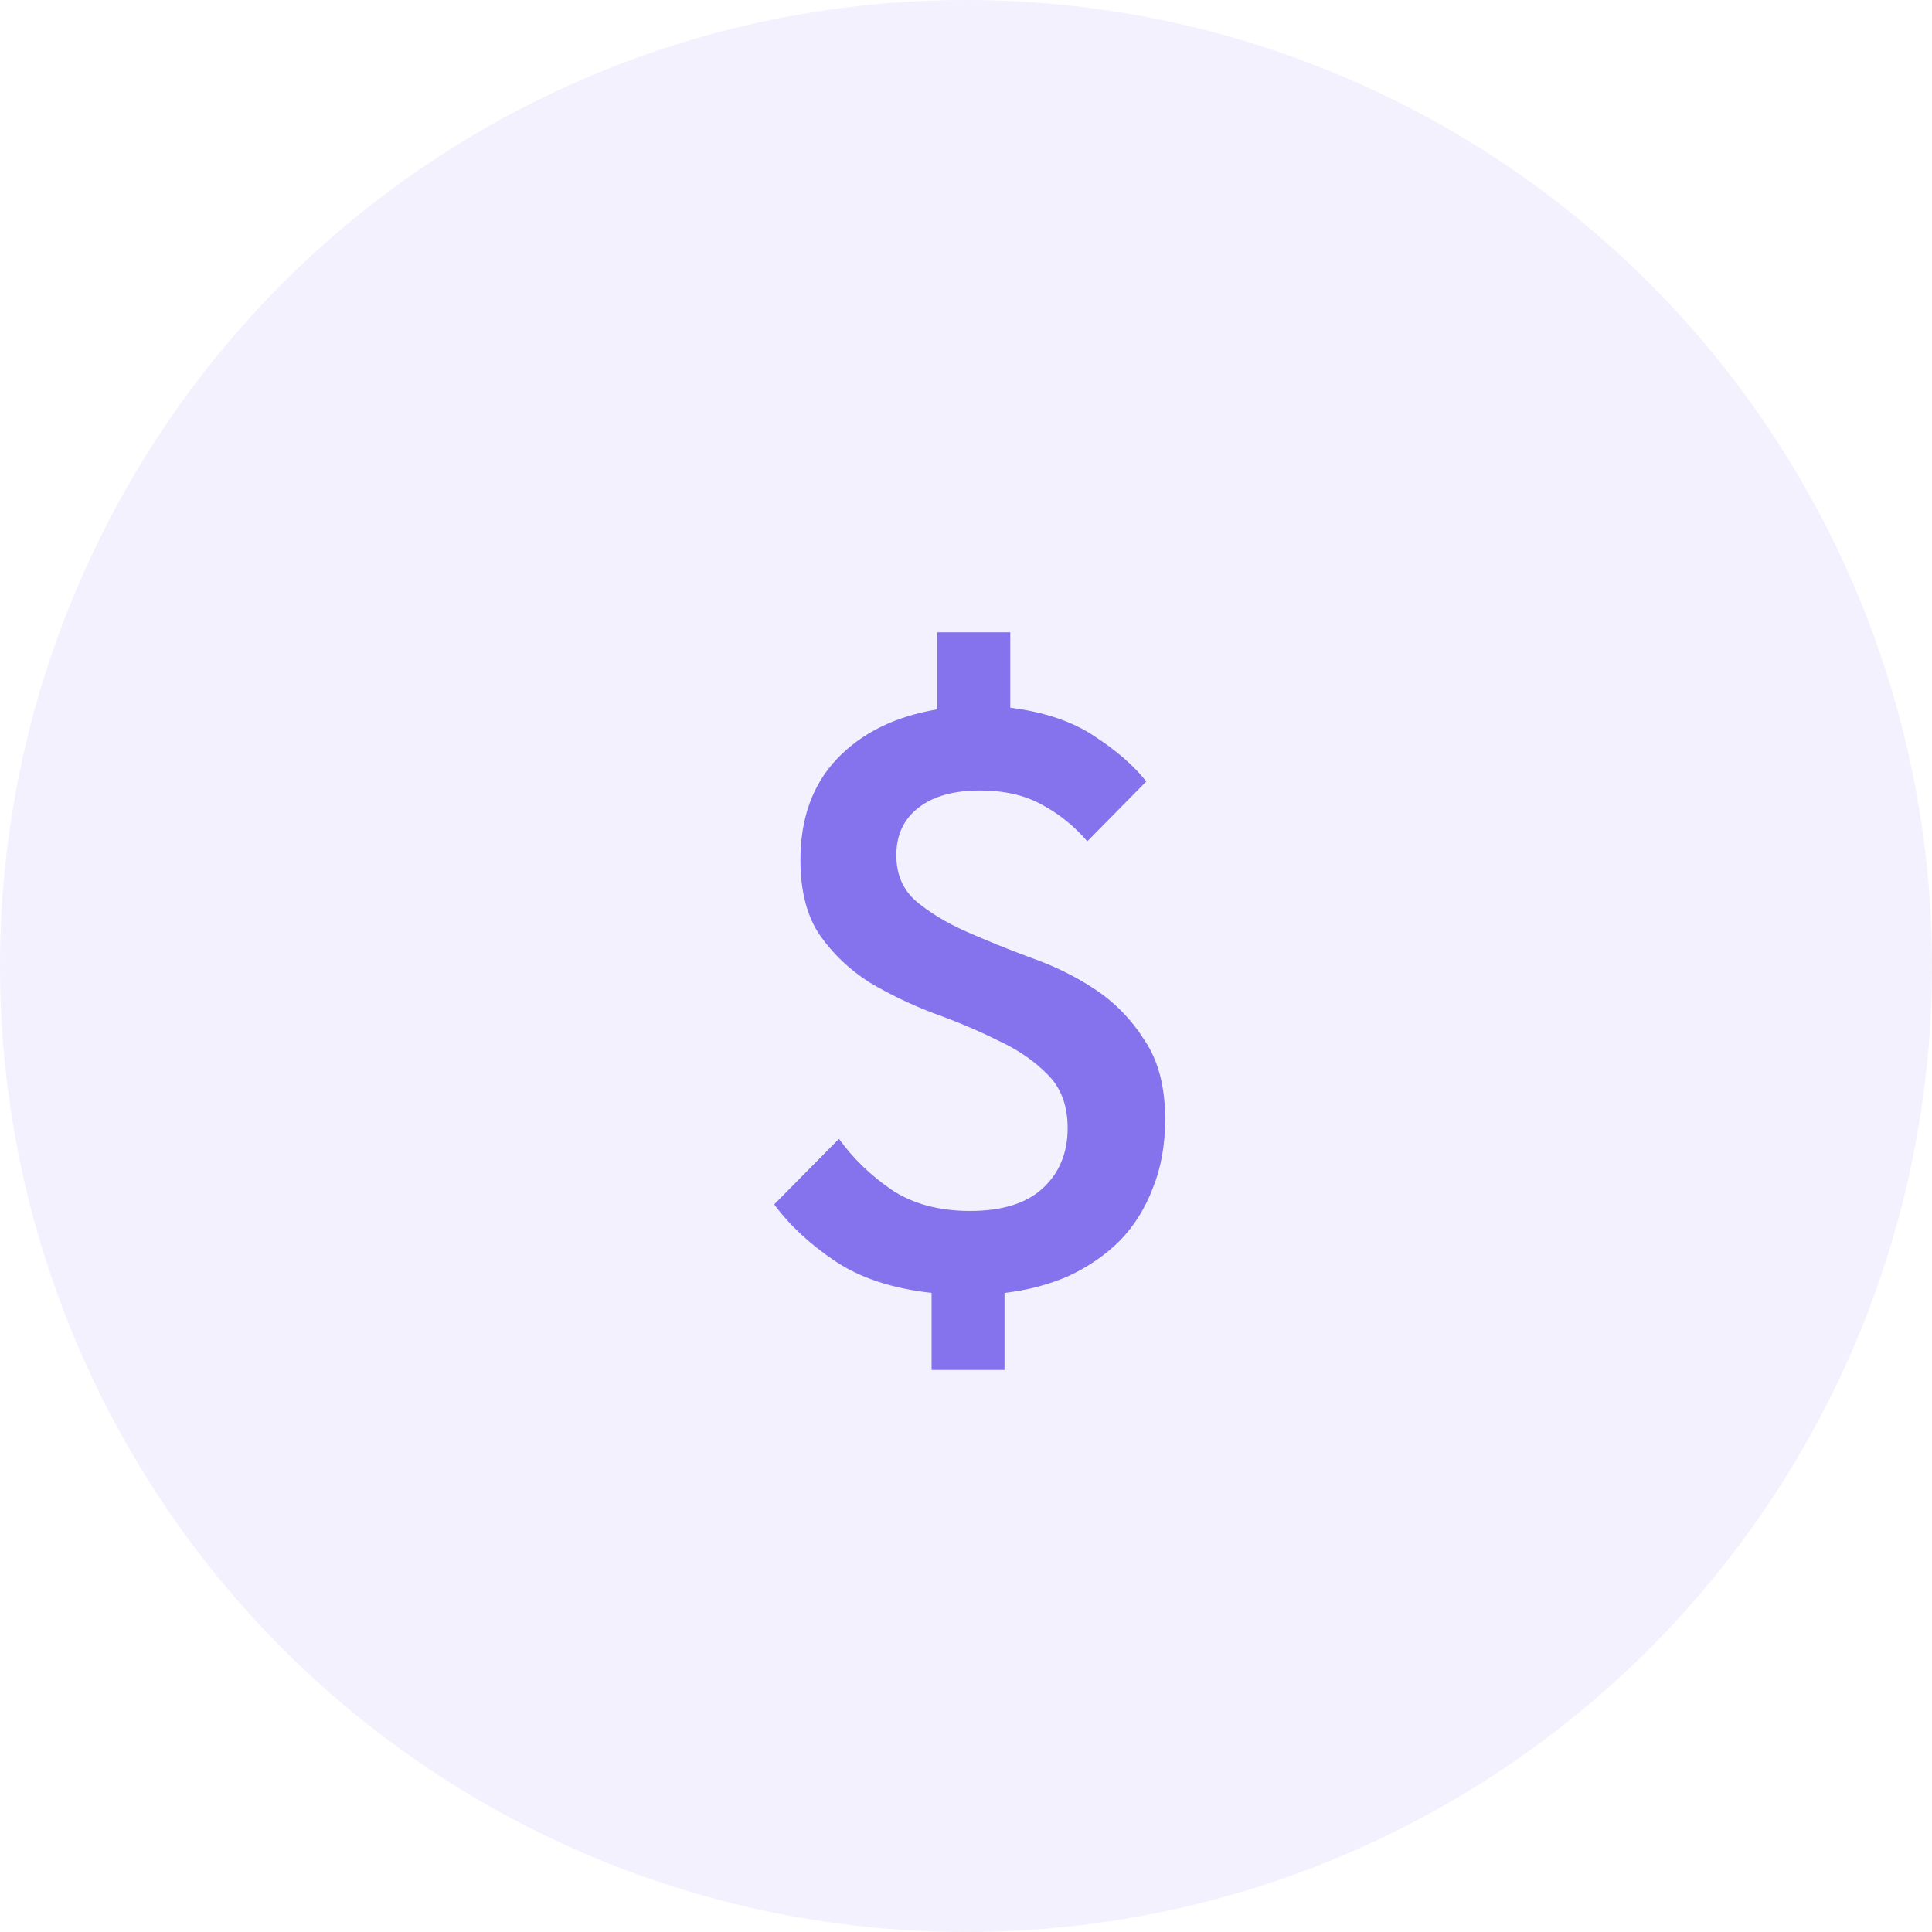 <?xml version="1.0" encoding="UTF-8"?> <svg xmlns="http://www.w3.org/2000/svg" width="33" height="33" viewBox="0 0 33 33" fill="none"><circle cx="16.5" cy="16.5" r="16.5" fill="#8473EC" fill-opacity="0.1"></circle><path d="M15.912 22.084C15.24 22.009 14.689 21.827 14.26 21.538C13.831 21.249 13.485 20.927 13.224 20.572L14.33 19.452C14.573 19.788 14.871 20.077 15.226 20.32C15.59 20.563 16.038 20.684 16.57 20.684C17.121 20.684 17.536 20.553 17.816 20.292C18.096 20.031 18.236 19.69 18.236 19.27C18.236 18.887 18.124 18.584 17.9 18.36C17.676 18.127 17.391 17.931 17.046 17.772C16.71 17.604 16.346 17.45 15.954 17.31C15.562 17.161 15.193 16.983 14.848 16.778C14.512 16.563 14.232 16.297 14.008 15.98C13.784 15.653 13.672 15.224 13.672 14.692C13.672 13.973 13.882 13.395 14.302 12.956C14.722 12.517 15.291 12.237 16.01 12.116V10.8H17.256V12.088C17.844 12.163 18.325 12.326 18.698 12.578C19.071 12.821 19.365 13.077 19.58 13.348L18.572 14.37C18.348 14.109 18.087 13.899 17.788 13.74C17.499 13.581 17.149 13.502 16.738 13.502C16.29 13.502 15.94 13.6 15.688 13.796C15.436 13.992 15.31 14.263 15.31 14.608C15.31 14.935 15.422 15.196 15.646 15.392C15.879 15.588 16.164 15.761 16.5 15.91C16.836 16.059 17.205 16.209 17.606 16.358C18.007 16.498 18.376 16.68 18.712 16.904C19.048 17.128 19.328 17.417 19.552 17.772C19.785 18.117 19.902 18.565 19.902 19.116C19.902 19.555 19.832 19.947 19.692 20.292C19.561 20.637 19.375 20.936 19.132 21.188C18.889 21.431 18.6 21.631 18.264 21.79C17.928 21.939 17.559 22.037 17.158 22.084V23.4H15.912V22.084Z" fill="#8473EC"></path></svg> 